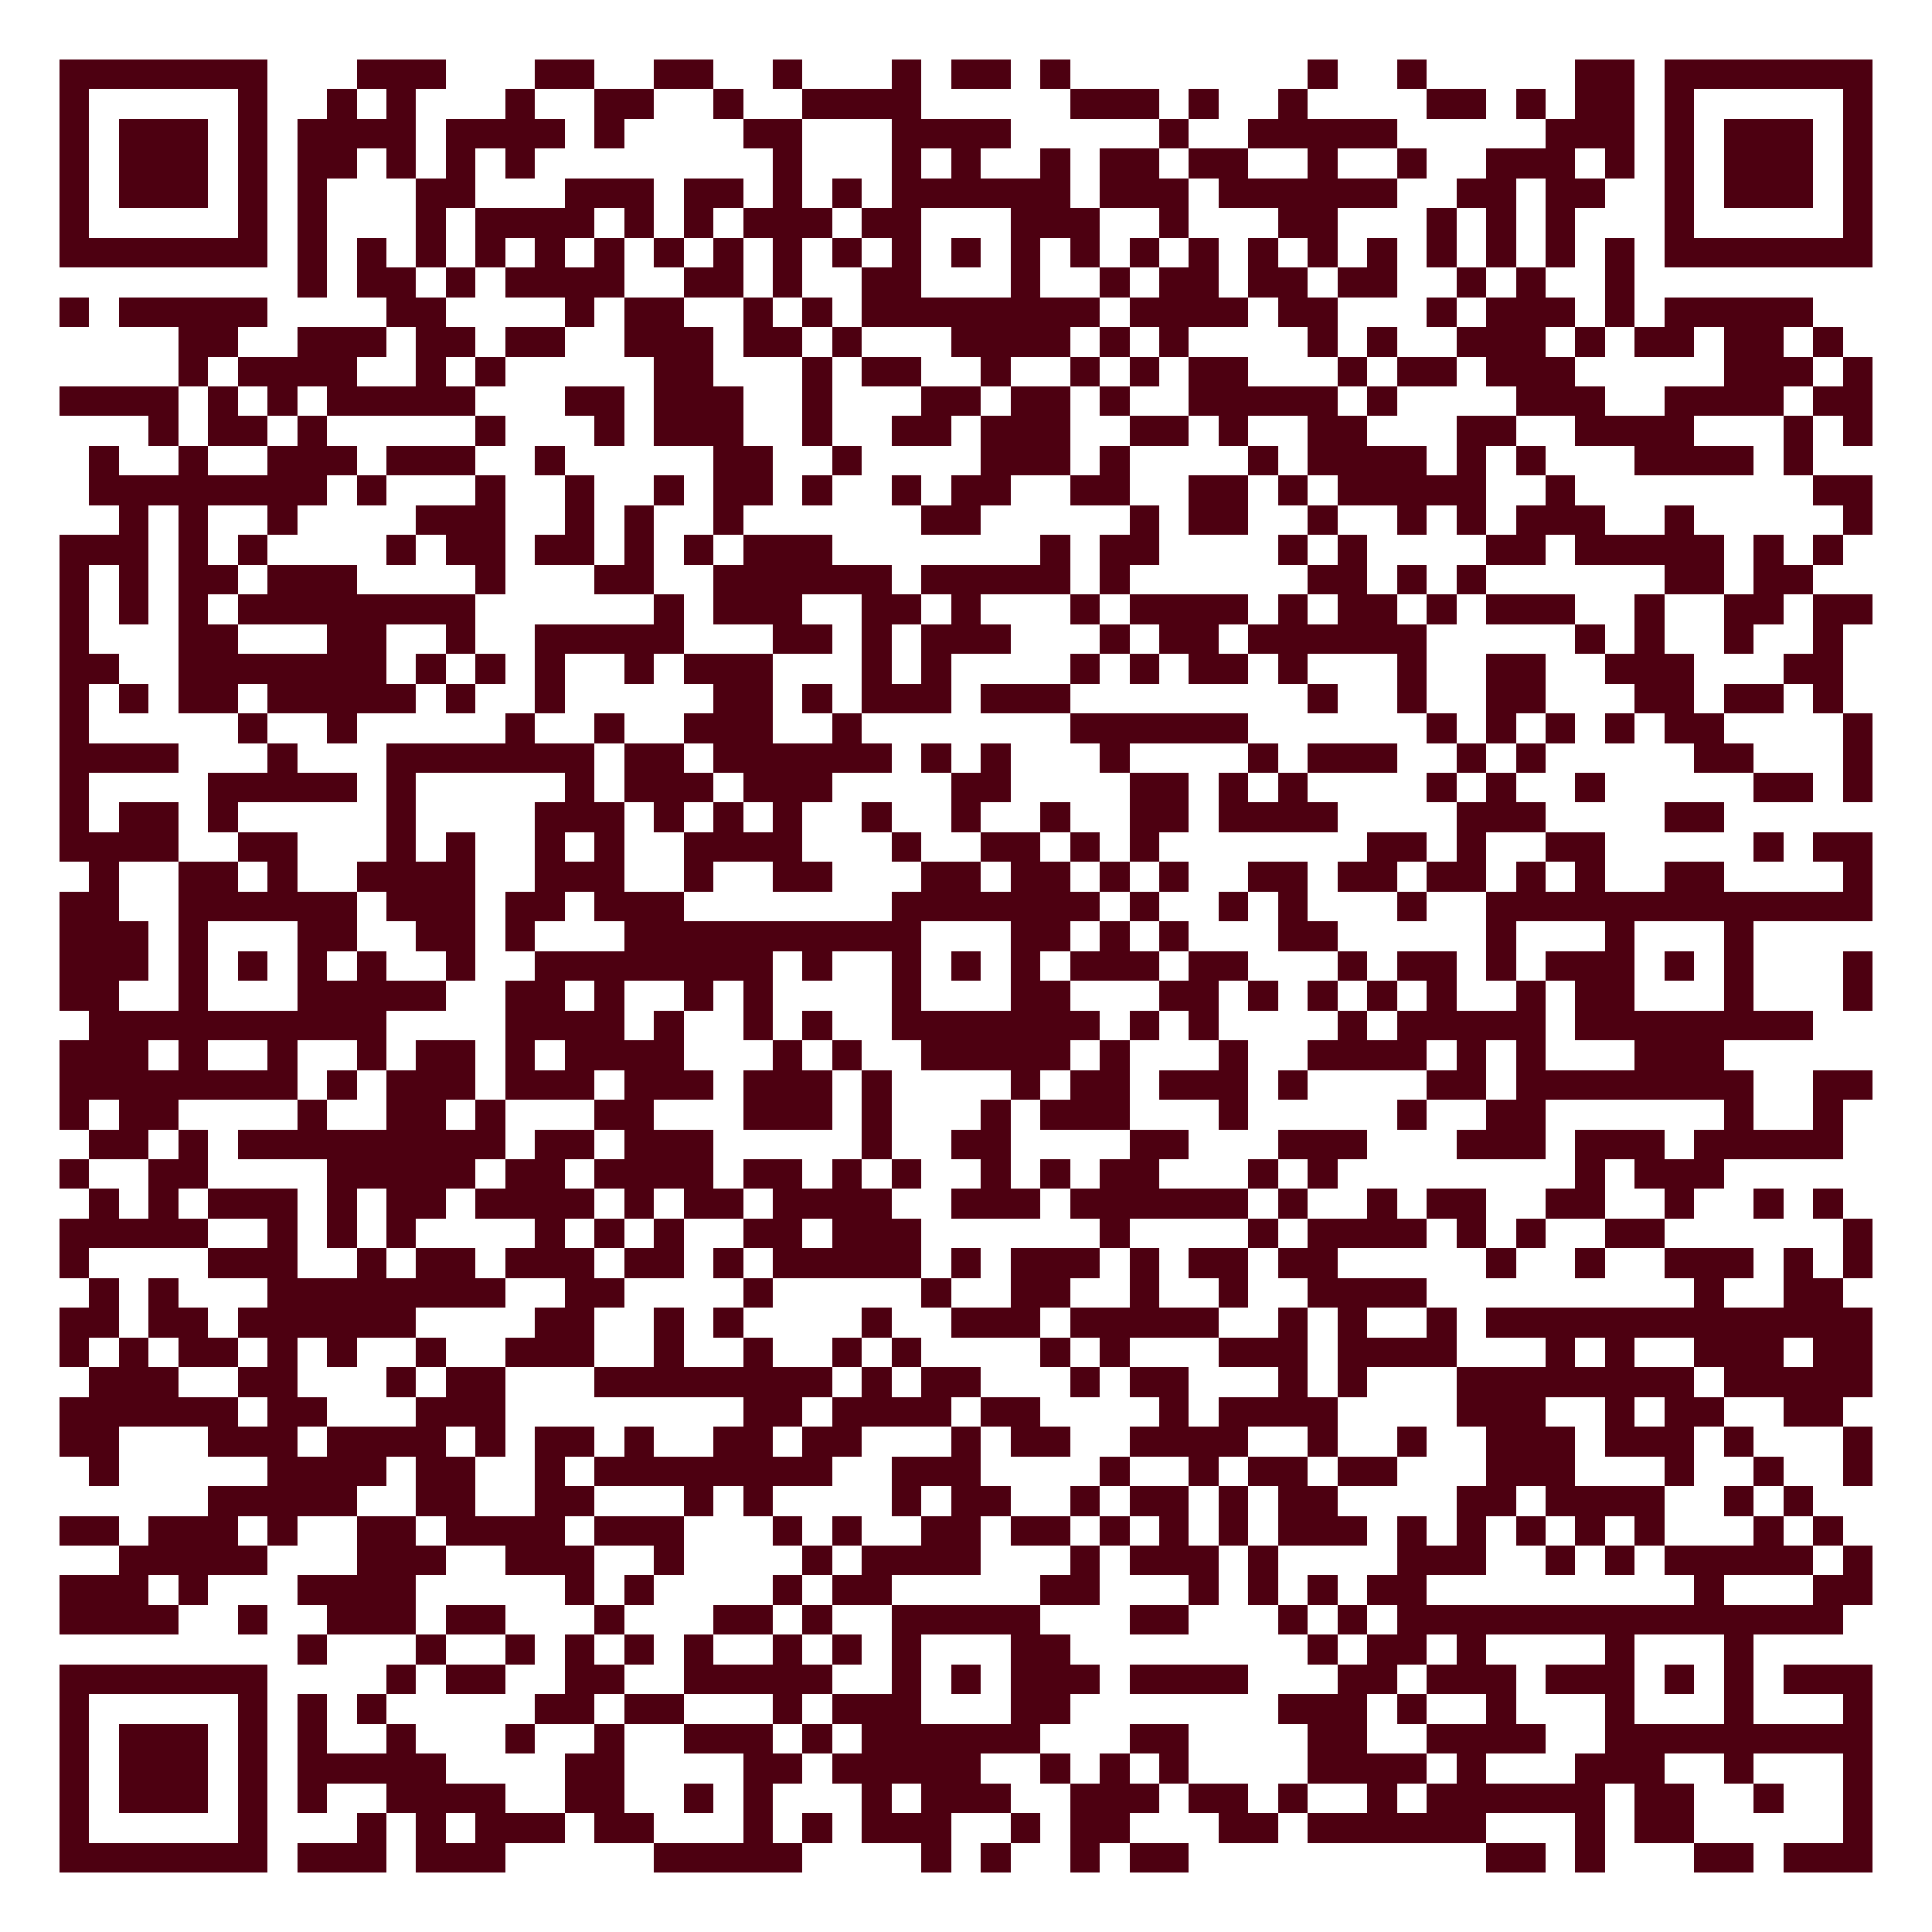 <?xml version="1.0" encoding="UTF-8"?>
<!DOCTYPE svg PUBLIC '-//W3C//DTD SVG 1.0//EN'
          'http://www.w3.org/TR/2001/REC-SVG-20010904/DTD/svg10.dtd'>
<svg fill="#fff" height="65" shape-rendering="crispEdges" style="fill: #fff;" viewBox="0 0 65 65" width="65" xmlns="http://www.w3.org/2000/svg" xmlns:xlink="http://www.w3.org/1999/xlink"
><path d="M0 0h65v65H0z"
  /><path d="M2 2.5h7m3 0h3m3 0h2m2 0h2m2 0h1m3 0h1m1 0h2m1 0h1m8 0h1m2 0h1m5 0h2m1 0h7M2 3.5h1m5 0h1m2 0h1m1 0h1m3 0h1m2 0h2m2 0h1m2 0h4m5 0h3m1 0h1m2 0h1m4 0h2m1 0h1m1 0h2m1 0h1m5 0h1M2 4.5h1m1 0h3m1 0h1m1 0h4m1 0h4m1 0h1m4 0h2m3 0h4m5 0h1m2 0h5m5 0h3m1 0h1m1 0h3m1 0h1M2 5.5h1m1 0h3m1 0h1m1 0h2m1 0h1m1 0h1m1 0h1m8 0h1m3 0h1m1 0h1m2 0h1m1 0h2m1 0h2m2 0h1m2 0h1m2 0h3m1 0h1m1 0h1m1 0h3m1 0h1M2 6.5h1m1 0h3m1 0h1m1 0h1m3 0h2m3 0h3m1 0h2m1 0h1m1 0h1m1 0h6m1 0h3m1 0h6m2 0h2m1 0h2m2 0h1m1 0h3m1 0h1M2 7.5h1m5 0h1m1 0h1m3 0h1m1 0h4m1 0h1m1 0h1m1 0h3m1 0h2m3 0h3m2 0h1m3 0h2m3 0h1m1 0h1m1 0h1m3 0h1m5 0h1M2 8.5h7m1 0h1m1 0h1m1 0h1m1 0h1m1 0h1m1 0h1m1 0h1m1 0h1m1 0h1m1 0h1m1 0h1m1 0h1m1 0h1m1 0h1m1 0h1m1 0h1m1 0h1m1 0h1m1 0h1m1 0h1m1 0h1m1 0h1m1 0h1m1 0h7M10 9.5h1m1 0h2m1 0h1m1 0h4m2 0h2m1 0h1m2 0h2m3 0h1m2 0h1m1 0h2m1 0h2m1 0h2m2 0h1m1 0h1m2 0h1M2 10.5h1m1 0h5m4 0h2m4 0h1m1 0h2m2 0h1m1 0h1m1 0h8m1 0h4m1 0h2m3 0h1m1 0h3m1 0h1m1 0h5M6 11.5h2m2 0h3m1 0h2m1 0h2m2 0h3m1 0h2m1 0h1m3 0h4m1 0h1m1 0h1m4 0h1m1 0h1m2 0h3m1 0h1m1 0h2m1 0h2m1 0h1M6 12.5h1m1 0h4m2 0h1m1 0h1m5 0h2m3 0h1m1 0h2m2 0h1m2 0h1m1 0h1m1 0h2m3 0h1m1 0h2m1 0h3m5 0h3m1 0h1M2 13.5h4m1 0h1m1 0h1m1 0h5m3 0h2m1 0h3m2 0h1m3 0h2m1 0h2m1 0h1m2 0h5m1 0h1m4 0h3m2 0h4m1 0h2M5 14.5h1m1 0h2m1 0h1m5 0h1m3 0h1m1 0h3m2 0h1m2 0h2m1 0h3m2 0h2m1 0h1m2 0h2m3 0h2m2 0h4m3 0h1m1 0h1M3 15.5h1m2 0h1m2 0h3m1 0h3m2 0h1m5 0h2m2 0h1m4 0h3m1 0h1m4 0h1m1 0h4m1 0h1m1 0h1m3 0h4m1 0h1M3 16.5h8m1 0h1m3 0h1m2 0h1m2 0h1m1 0h2m1 0h1m2 0h1m1 0h2m2 0h2m2 0h2m1 0h1m1 0h5m2 0h1m8 0h2M4 17.5h1m1 0h1m2 0h1m4 0h3m2 0h1m1 0h1m2 0h1m6 0h2m5 0h1m1 0h2m2 0h1m2 0h1m1 0h1m1 0h3m2 0h1m5 0h1M2 18.5h3m1 0h1m1 0h1m4 0h1m1 0h2m1 0h2m1 0h1m1 0h1m1 0h3m7 0h1m1 0h2m4 0h1m1 0h1m4 0h2m1 0h5m1 0h1m1 0h1M2 19.5h1m1 0h1m1 0h2m1 0h3m4 0h1m3 0h2m2 0h6m1 0h5m1 0h1m6 0h2m1 0h1m1 0h1m6 0h2m1 0h2M2 20.5h1m1 0h1m1 0h1m1 0h8m6 0h1m1 0h3m2 0h2m1 0h1m3 0h1m1 0h4m1 0h1m1 0h2m1 0h1m1 0h3m2 0h1m2 0h2m1 0h2M2 21.5h1m3 0h2m3 0h2m2 0h1m2 0h5m3 0h2m1 0h1m1 0h3m3 0h1m1 0h2m1 0h6m5 0h1m1 0h1m2 0h1m2 0h1M2 22.5h2m2 0h7m1 0h1m1 0h1m1 0h1m2 0h1m1 0h3m3 0h1m1 0h1m4 0h1m1 0h1m1 0h2m1 0h1m3 0h1m2 0h2m2 0h3m3 0h2M2 23.5h1m1 0h1m1 0h2m1 0h5m1 0h1m2 0h1m5 0h2m1 0h1m1 0h3m1 0h3m8 0h1m2 0h1m2 0h2m3 0h2m1 0h2m1 0h1M2 24.5h1m5 0h1m2 0h1m5 0h1m2 0h1m2 0h3m2 0h1m7 0h6m6 0h1m1 0h1m1 0h1m1 0h1m1 0h2m4 0h1M2 25.5h4m3 0h1m3 0h7m1 0h2m1 0h6m1 0h1m1 0h1m3 0h1m4 0h1m1 0h3m2 0h1m1 0h1m5 0h2m3 0h1M2 26.5h1m4 0h5m1 0h1m5 0h1m1 0h3m1 0h3m4 0h2m4 0h2m1 0h1m1 0h1m4 0h1m1 0h1m2 0h1m5 0h2m1 0h1M2 27.5h1m1 0h2m1 0h1m5 0h1m4 0h3m1 0h1m1 0h1m1 0h1m2 0h1m2 0h1m2 0h1m2 0h2m1 0h4m4 0h3m4 0h2M2 28.5h4m2 0h2m3 0h1m1 0h1m2 0h1m1 0h1m2 0h4m3 0h1m2 0h2m1 0h1m1 0h1m7 0h2m1 0h1m2 0h2m5 0h1m1 0h2M3 29.5h1m2 0h2m1 0h1m2 0h4m2 0h3m2 0h1m2 0h2m3 0h2m1 0h2m1 0h1m1 0h1m2 0h2m1 0h2m1 0h2m1 0h1m1 0h1m2 0h2m4 0h1M2 30.5h2m2 0h6m1 0h3m1 0h2m1 0h3m7 0h7m1 0h1m2 0h1m1 0h1m3 0h1m2 0h13M2 31.5h3m1 0h1m3 0h2m2 0h2m1 0h1m3 0h10m3 0h2m1 0h1m1 0h1m3 0h2m5 0h1m3 0h1m3 0h1M2 32.5h3m1 0h1m1 0h1m1 0h1m1 0h1m2 0h1m2 0h8m1 0h1m2 0h1m1 0h1m1 0h1m1 0h3m1 0h2m3 0h1m1 0h2m1 0h1m1 0h3m1 0h1m1 0h1m3 0h1M2 33.5h2m2 0h1m3 0h5m2 0h2m1 0h1m2 0h1m1 0h1m4 0h1m3 0h2m3 0h2m1 0h1m1 0h1m1 0h1m1 0h1m2 0h1m1 0h2m3 0h1m3 0h1M3 34.5h10m4 0h4m1 0h1m2 0h1m1 0h1m2 0h7m1 0h1m1 0h1m4 0h1m1 0h5m1 0h8M2 35.5h3m1 0h1m2 0h1m2 0h1m1 0h2m1 0h1m1 0h4m3 0h1m1 0h1m2 0h5m1 0h1m3 0h1m2 0h4m1 0h1m1 0h1m3 0h3M2 36.5h8m1 0h1m1 0h3m1 0h3m1 0h3m1 0h3m1 0h1m4 0h1m1 0h2m1 0h3m1 0h1m4 0h2m1 0h8m2 0h2M2 37.5h1m1 0h2m4 0h1m2 0h2m1 0h1m3 0h2m3 0h3m1 0h1m3 0h1m1 0h3m3 0h1m5 0h1m2 0h2m6 0h1m2 0h1M3 38.5h2m1 0h1m1 0h9m1 0h2m1 0h3m5 0h1m2 0h2m4 0h2m3 0h3m3 0h3m1 0h3m1 0h5M2 39.5h1m2 0h2m4 0h5m1 0h2m1 0h4m1 0h2m1 0h1m1 0h1m2 0h1m1 0h1m1 0h2m3 0h1m1 0h1m8 0h1m1 0h3M3 40.5h1m1 0h1m1 0h3m1 0h1m1 0h2m1 0h4m1 0h1m1 0h2m1 0h4m2 0h3m1 0h6m1 0h1m2 0h1m1 0h2m2 0h2m2 0h1m2 0h1m1 0h1M2 41.5h5m2 0h1m1 0h1m1 0h1m4 0h1m1 0h1m1 0h1m2 0h2m1 0h3m6 0h1m4 0h1m1 0h4m1 0h1m1 0h1m2 0h2m6 0h1M2 42.5h1m4 0h3m2 0h1m1 0h2m1 0h3m1 0h2m1 0h1m1 0h5m1 0h1m1 0h3m1 0h1m1 0h2m1 0h2m5 0h1m2 0h1m2 0h3m1 0h1m1 0h1M3 43.5h1m1 0h1m3 0h8m2 0h2m4 0h1m5 0h1m2 0h2m2 0h1m2 0h1m2 0h4m9 0h1m2 0h2M2 44.5h2m1 0h2m1 0h6m4 0h2m2 0h1m1 0h1m4 0h1m2 0h3m1 0h5m2 0h1m1 0h1m2 0h1m1 0h13M2 45.5h1m1 0h1m1 0h2m1 0h1m1 0h1m2 0h1m2 0h3m2 0h1m2 0h1m2 0h1m1 0h1m4 0h1m1 0h1m3 0h3m1 0h4m3 0h1m1 0h1m2 0h3m1 0h2M3 46.5h3m2 0h2m3 0h1m1 0h2m3 0h8m1 0h1m1 0h2m3 0h1m1 0h2m3 0h1m1 0h1m3 0h8m1 0h5M2 47.5h6m1 0h2m3 0h3m8 0h2m1 0h4m1 0h2m4 0h1m1 0h4m4 0h3m2 0h1m1 0h2m2 0h2M2 48.5h2m3 0h3m1 0h4m1 0h1m1 0h2m1 0h1m2 0h2m1 0h2m3 0h1m1 0h2m2 0h4m2 0h1m2 0h1m2 0h3m1 0h3m1 0h1m3 0h1M3 49.5h1m5 0h4m1 0h2m2 0h1m1 0h8m2 0h3m4 0h1m2 0h1m1 0h2m1 0h2m3 0h3m3 0h1m2 0h1m2 0h1M7 50.5h5m2 0h2m2 0h2m3 0h1m1 0h1m4 0h1m1 0h2m2 0h1m1 0h2m1 0h1m1 0h2m4 0h2m1 0h4m2 0h1m1 0h1M2 51.5h2m1 0h3m1 0h1m2 0h2m1 0h4m1 0h3m3 0h1m1 0h1m2 0h2m1 0h2m1 0h1m1 0h1m1 0h1m1 0h3m1 0h1m1 0h1m1 0h1m1 0h1m1 0h1m3 0h1m1 0h1M4 52.5h5m3 0h3m2 0h3m2 0h1m4 0h1m1 0h4m3 0h1m1 0h3m1 0h1m4 0h3m2 0h1m1 0h1m1 0h5m1 0h1M2 53.5h3m1 0h1m3 0h4m5 0h1m1 0h1m4 0h1m1 0h2m5 0h2m3 0h1m1 0h1m1 0h1m1 0h2m9 0h1m3 0h2M2 54.5h4m2 0h1m2 0h3m1 0h2m3 0h1m3 0h2m1 0h1m2 0h5m3 0h2m3 0h1m1 0h1m1 0h15M10 55.5h1m3 0h1m2 0h1m1 0h1m1 0h1m1 0h1m2 0h1m1 0h1m1 0h1m3 0h2m8 0h1m1 0h2m1 0h1m4 0h1m3 0h1M2 56.5h7m4 0h1m1 0h2m2 0h2m2 0h5m2 0h1m1 0h1m1 0h3m1 0h4m3 0h2m1 0h3m1 0h3m1 0h1m1 0h1m1 0h3M2 57.5h1m5 0h1m1 0h1m1 0h1m5 0h2m1 0h2m3 0h1m1 0h3m3 0h2m7 0h3m1 0h1m2 0h1m3 0h1m3 0h1m3 0h1M2 58.5h1m1 0h3m1 0h1m1 0h1m2 0h1m3 0h1m2 0h1m2 0h3m1 0h1m1 0h6m3 0h2m4 0h2m2 0h4m2 0h9M2 59.5h1m1 0h3m1 0h1m1 0h5m4 0h2m4 0h2m1 0h5m2 0h1m1 0h1m1 0h1m4 0h4m1 0h1m3 0h3m2 0h1m3 0h1M2 60.5h1m1 0h3m1 0h1m1 0h1m2 0h4m2 0h2m2 0h1m1 0h1m3 0h1m1 0h3m2 0h3m1 0h2m1 0h1m2 0h1m1 0h6m1 0h2m2 0h1m2 0h1M2 61.5h1m5 0h1m3 0h1m1 0h1m1 0h3m1 0h2m3 0h1m1 0h1m1 0h3m2 0h1m1 0h2m3 0h2m1 0h6m3 0h1m1 0h2m5 0h1M2 62.5h7m1 0h3m1 0h3m5 0h5m4 0h1m1 0h1m2 0h1m1 0h2m10 0h2m1 0h1m3 0h2m1 0h3" stroke="#4d0011"
/></svg
>
